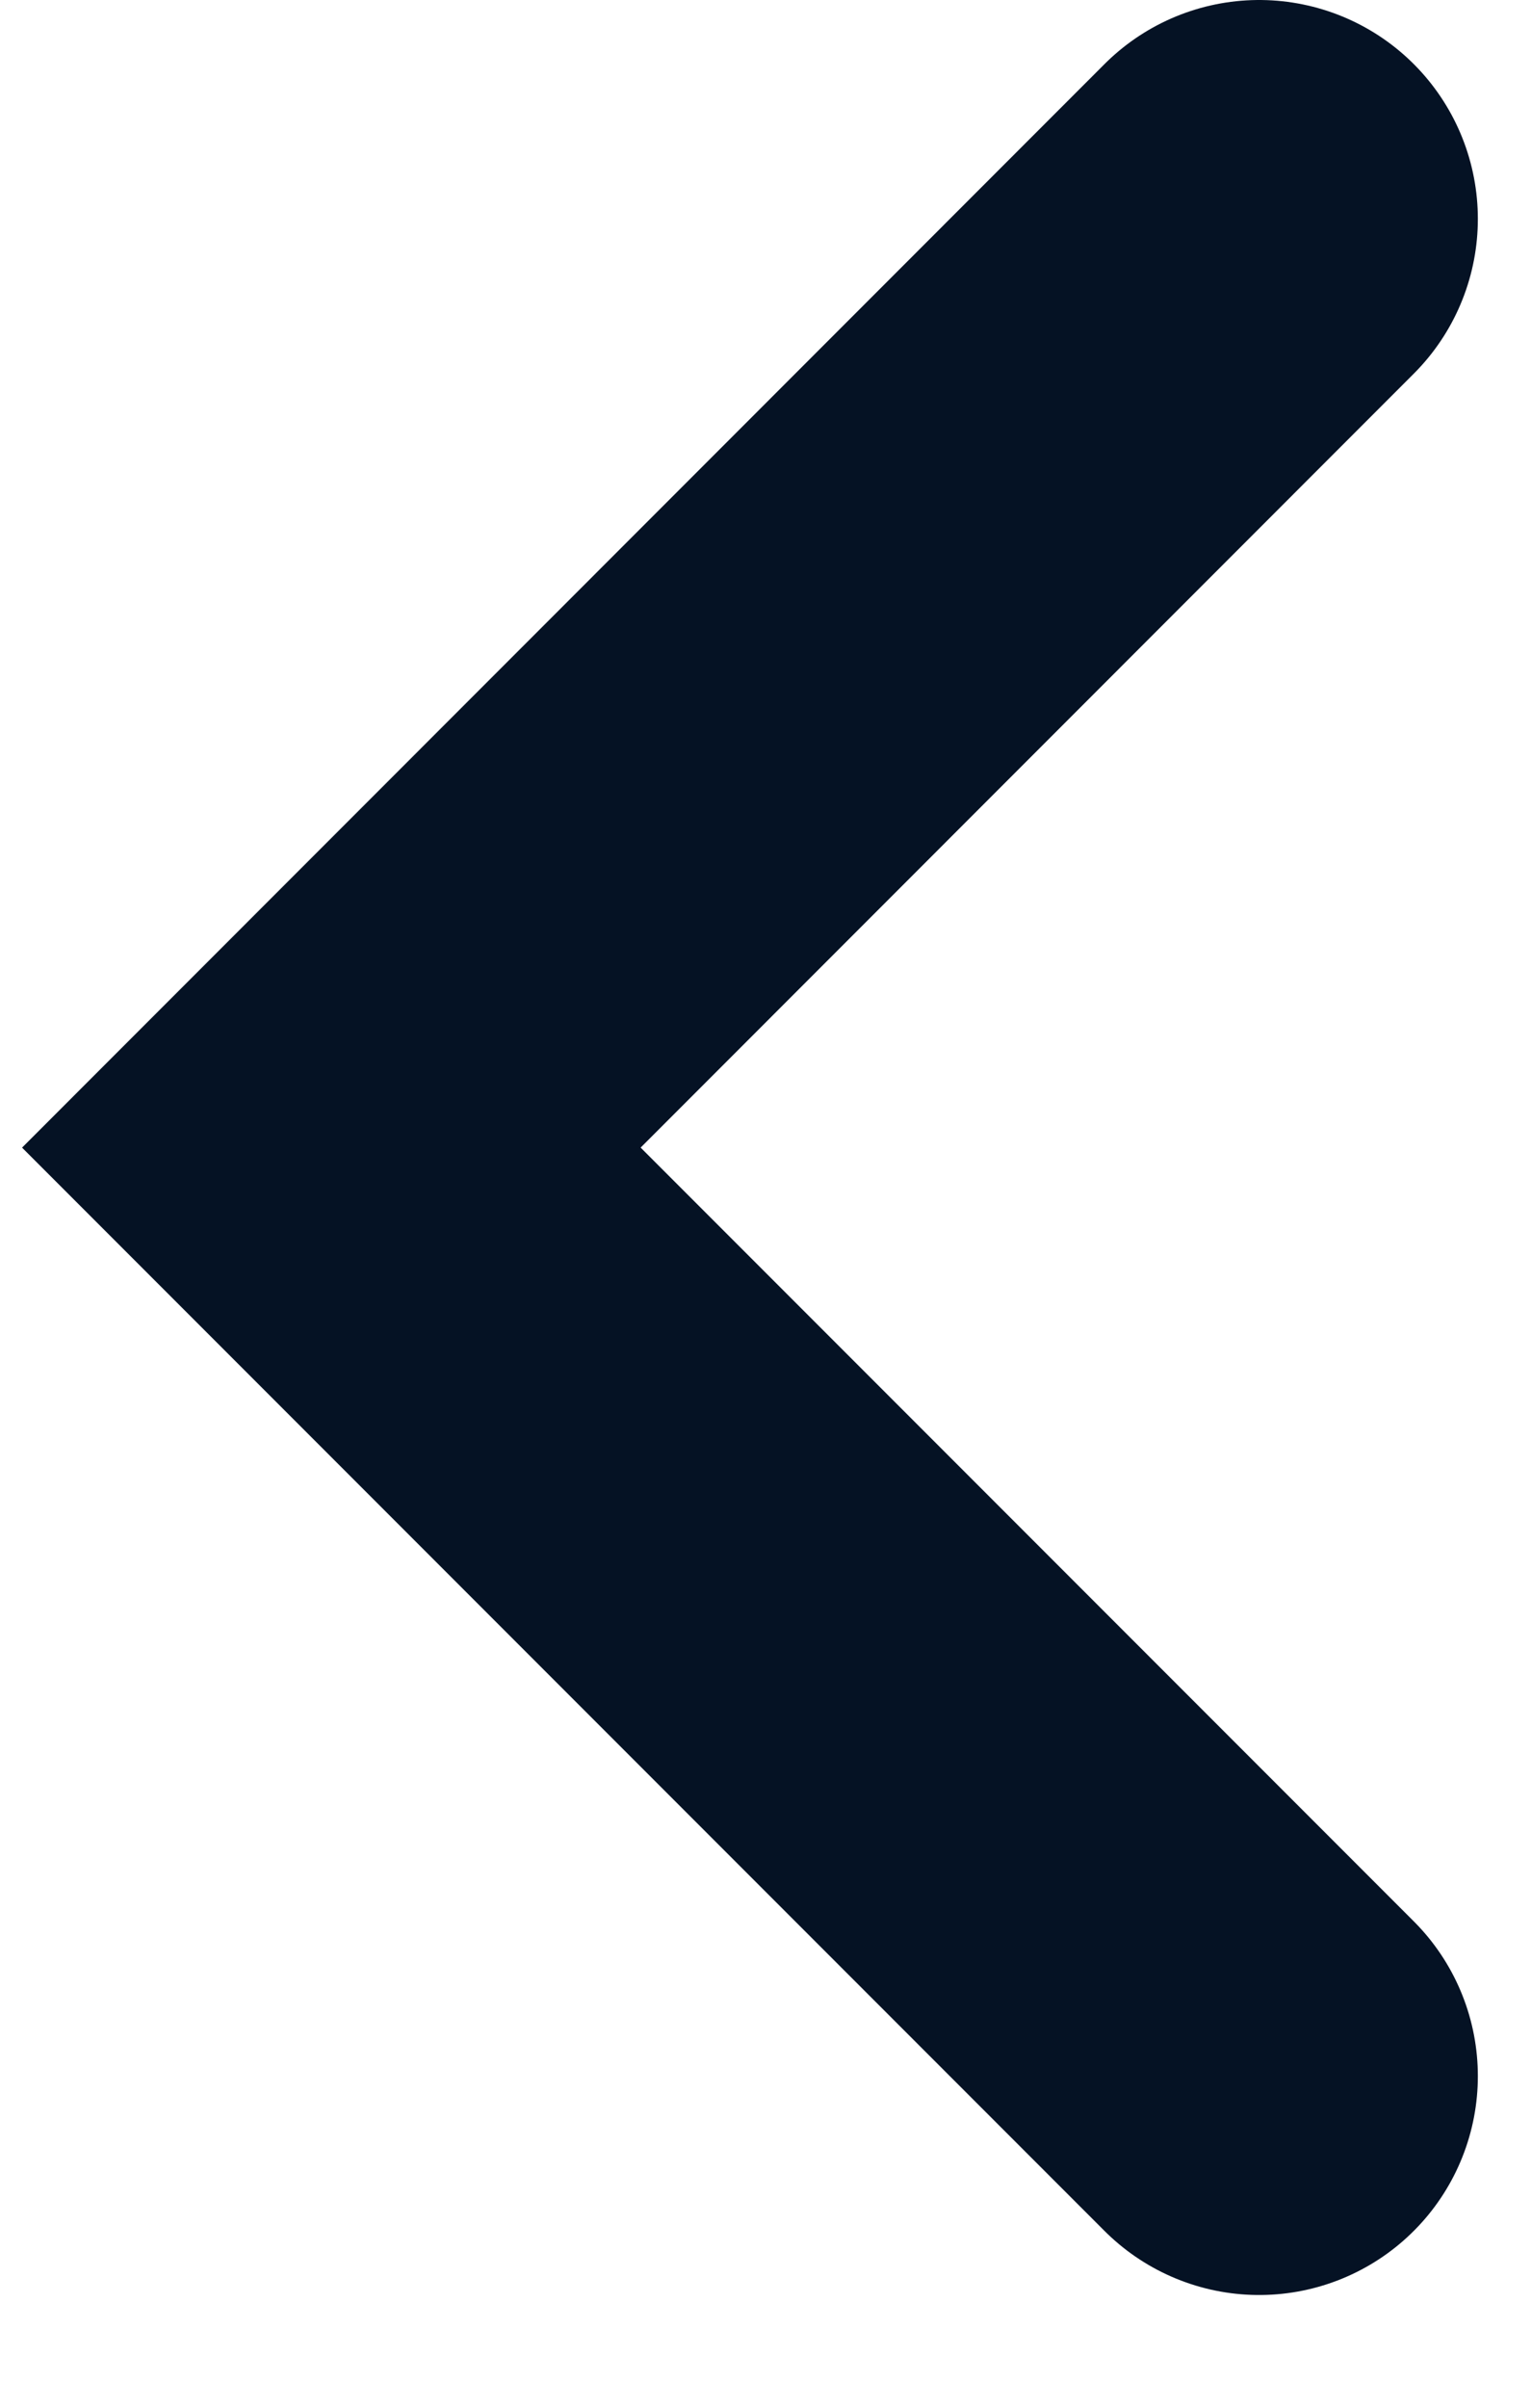<svg width="7" height="11" viewBox="0 0 7 11" fill="none" xmlns="http://www.w3.org/2000/svg">
<path d="M5.757 9.485L1.515 5.243L5.757 1" stroke="#051224" stroke-width="2" stroke-linecap="round"/>
</svg>
